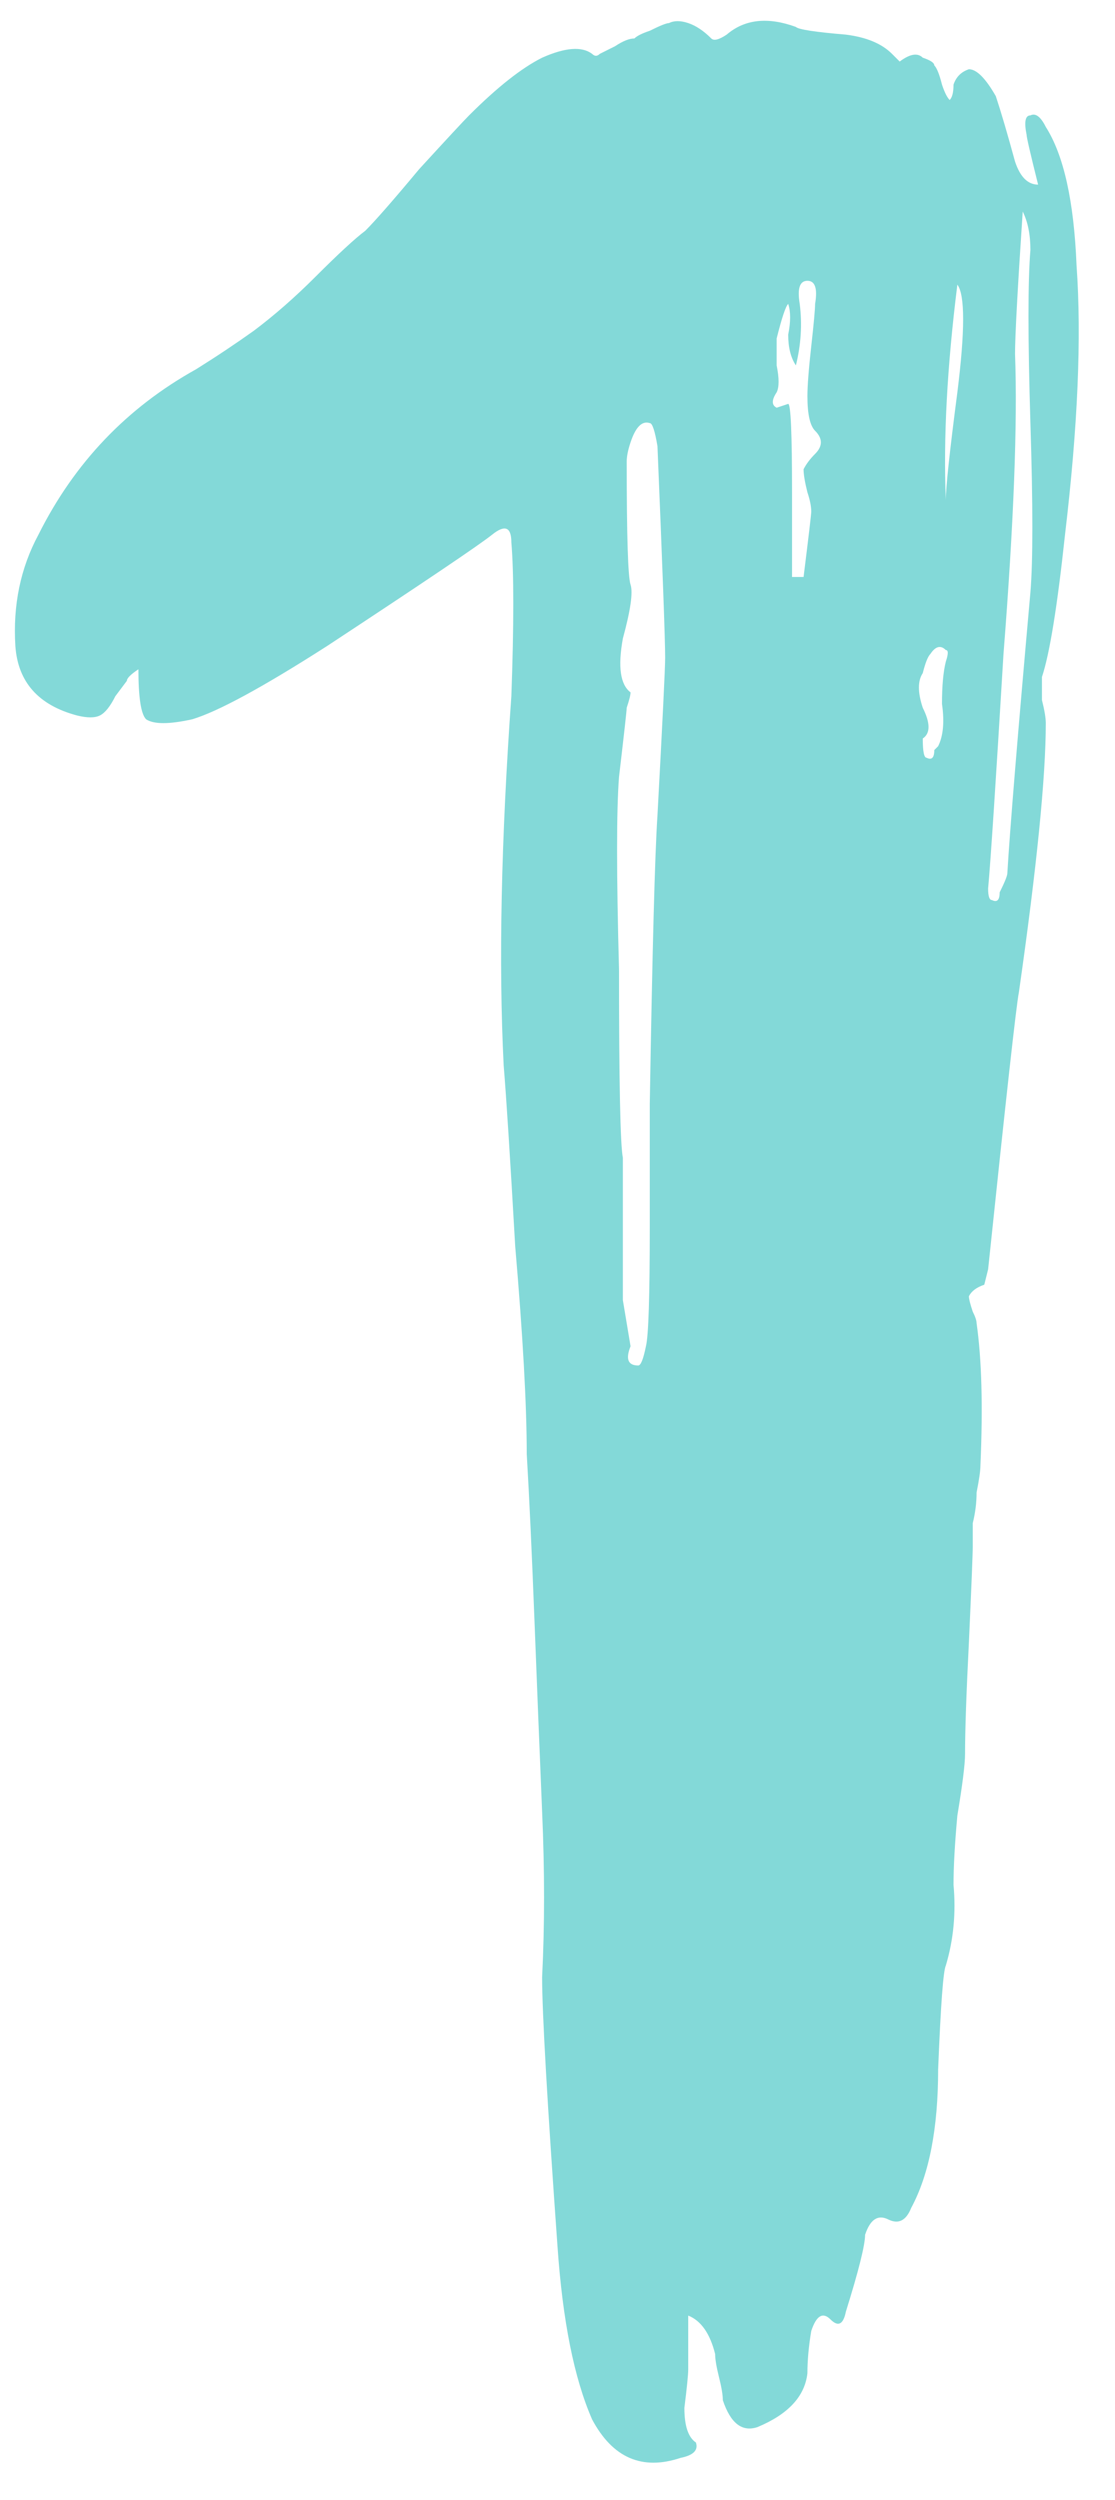 <?xml version="1.0" encoding="UTF-8"?> <svg xmlns="http://www.w3.org/2000/svg" width="29" height="65" viewBox="0 0 29 65" fill="none"> <path d="M27.7 13.9C27.5 15.767 27.3 17 27.1 17.6C27.1 17.733 27.1 17.933 27.1 18.2C27.167 18.467 27.2 18.667 27.2 18.8C27.2 20.2 26.967 22.533 26.5 25.8C26.433 26.133 26.167 28.533 25.7 33C25.633 33.267 25.6 33.4 25.6 33.4C25.4 33.467 25.267 33.567 25.2 33.7C25.2 33.767 25.233 33.9 25.3 34.1C25.367 34.233 25.4 34.333 25.4 34.4C25.533 35.333 25.567 36.567 25.5 38.1C25.5 38.233 25.467 38.467 25.4 38.8C25.4 39.067 25.367 39.333 25.3 39.6C25.3 39.8 25.3 40 25.3 40.2C25.3 40.4 25.267 41.233 25.2 42.7C25.133 44.033 25.1 45 25.1 45.6C25.1 45.867 25.033 46.4 24.9 47.2C24.833 47.933 24.8 48.533 24.8 49C24.867 49.733 24.8 50.433 24.6 51.1C24.533 51.233 24.467 52.133 24.4 53.8C24.4 55.333 24.167 56.533 23.7 57.4C23.567 57.733 23.367 57.833 23.1 57.7C22.833 57.567 22.633 57.7 22.5 58.1C22.5 58.367 22.333 59.033 22 60.1C21.933 60.433 21.8 60.5 21.6 60.3C21.4 60.1 21.233 60.2 21.1 60.6C21.033 61 21 61.367 21 61.7C20.933 62.3 20.5 62.767 19.7 63.1C19.3 63.233 19 63 18.8 62.4C18.8 62.267 18.767 62.067 18.7 61.8C18.633 61.533 18.6 61.333 18.6 61.2C18.467 60.667 18.233 60.333 17.9 60.2C17.9 61.067 17.9 61.533 17.9 61.6C17.9 61.733 17.867 62.067 17.8 62.6C17.8 63.067 17.9 63.367 18.1 63.5C18.167 63.7 18.033 63.833 17.7 63.9C16.7 64.233 15.933 63.9 15.4 62.9C14.933 61.833 14.633 60.333 14.5 58.4C14.233 54.667 14.1 52.333 14.1 51.4C14.167 50.067 14.167 48.633 14.1 47.1C14.033 45.5 13.967 43.833 13.9 42.1C13.833 40.367 13.767 38.933 13.7 37.8C13.7 36.533 13.6 34.733 13.4 32.4C13.267 30.067 13.167 28.5 13.1 27.7C12.967 25.033 13.033 21.833 13.3 18.1C13.367 16.233 13.367 14.9 13.3 14.1C13.3 13.7 13.133 13.633 12.8 13.9C12.467 14.167 11.033 15.133 8.5 16.8C6.833 17.867 5.667 18.5 5 18.7C4.4 18.833 4 18.833 3.8 18.7C3.667 18.567 3.6 18.133 3.6 17.4C3.4 17.533 3.3 17.633 3.3 17.7C3.3 17.7 3.2 17.833 3 18.1C2.867 18.367 2.733 18.533 2.6 18.6C2.467 18.667 2.267 18.667 2 18.6C1 18.333 0.467 17.733 0.4 16.8C0.333 15.733 0.533 14.767 1 13.9C1.933 12.033 3.3 10.6 5.1 9.6C5.633 9.267 6.133 8.933 6.6 8.6C7.133 8.2 7.667 7.733 8.2 7.2C8.8 6.6 9.233 6.2 9.5 6C9.767 5.733 10.233 5.2 10.9 4.4C11.633 3.6 12.067 3.133 12.2 3C12.933 2.267 13.567 1.767 14.1 1.5C14.7 1.233 15.133 1.2 15.4 1.4C15.467 1.467 15.533 1.467 15.6 1.4C15.733 1.333 15.867 1.267 16 1.2C16.2 1.067 16.367 1 16.5 1C16.567 0.933 16.7 0.867 16.9 0.8C17.167 0.667 17.333 0.6 17.4 0.6C17.533 0.533 17.7 0.533 17.9 0.6C18.1 0.667 18.3 0.8 18.5 1C18.567 1.067 18.7 1.033 18.9 0.9C19.367 0.5 19.967 0.433 20.7 0.7C20.767 0.767 21.2 0.833 22 0.9C22.533 0.967 22.933 1.133 23.2 1.4C23.333 1.533 23.4 1.6 23.4 1.6C23.667 1.4 23.867 1.367 24 1.5C24.2 1.567 24.3 1.633 24.3 1.7C24.367 1.767 24.433 1.933 24.5 2.2C24.567 2.4 24.633 2.533 24.7 2.6C24.767 2.533 24.8 2.4 24.8 2.2C24.867 2 25 1.867 25.2 1.8C25.4 1.8 25.633 2.033 25.9 2.5C26.033 2.9 26.2 3.467 26.4 4.2C26.533 4.6 26.733 4.8 27 4.8C26.8 4 26.7 3.567 26.7 3.5C26.633 3.167 26.667 3 26.8 3C26.933 2.933 27.067 3.033 27.2 3.3C27.667 4.033 27.933 5.233 28 6.9C28.133 8.767 28.033 11.1 27.7 13.9ZM17.1 21.2C17.233 18.733 17.3 17.367 17.3 17.1C17.3 16.633 17.233 14.8 17.1 11.6C17.033 11.2 16.967 11 16.9 11C16.7 10.933 16.533 11.1 16.4 11.5C16.333 11.7 16.3 11.867 16.3 12C16.3 13.933 16.333 15 16.4 15.2C16.467 15.4 16.4 15.867 16.2 16.6C16.067 17.333 16.133 17.8 16.4 18C16.4 18.067 16.367 18.2 16.3 18.4C16.3 18.467 16.233 19.067 16.1 20.2C16.033 21.067 16.033 22.733 16.1 25.2C16.1 28.133 16.133 29.767 16.2 30.1C16.2 30.433 16.2 30.833 16.2 31.3C16.2 31.767 16.2 32.2 16.2 32.6C16.2 32.933 16.2 33.333 16.2 33.8C16.267 34.2 16.333 34.6 16.4 35C16.267 35.333 16.333 35.5 16.6 35.5C16.667 35.5 16.733 35.333 16.8 35C16.867 34.733 16.9 33.7 16.9 31.9C16.9 30.033 16.9 28.967 16.9 28.7C16.967 24.7 17.033 22.2 17.1 21.2ZM21.2 11.8C21.4 11.6 21.4 11.4 21.2 11.2C21.067 11.067 21 10.767 21 10.3C21 10.033 21.033 9.6 21.1 9C21.167 8.4 21.2 8.033 21.2 7.9C21.267 7.5 21.2 7.3 21 7.3C20.8 7.3 20.733 7.5 20.8 7.9C20.867 8.433 20.833 8.967 20.7 9.5C20.567 9.3 20.5 9.033 20.5 8.7C20.567 8.367 20.567 8.1 20.5 7.9C20.433 7.967 20.333 8.267 20.2 8.8C20.2 8.867 20.2 9.1 20.2 9.5C20.267 9.833 20.267 10.067 20.2 10.2C20.067 10.4 20.067 10.533 20.2 10.6C20.2 10.6 20.3 10.567 20.5 10.5C20.567 10.5 20.6 11.267 20.6 12.8C20.6 14.267 20.6 15 20.6 15C20.667 15 20.7 15 20.7 15C20.767 15 20.833 15 20.9 15C21.033 13.933 21.1 13.367 21.1 13.3C21.1 13.167 21.067 13 21 12.8C20.933 12.533 20.9 12.333 20.9 12.2C20.967 12.067 21.067 11.933 21.2 11.8ZM24.6 17.2C24.667 17 24.667 16.9 24.6 16.9C24.467 16.767 24.333 16.8 24.2 17C24.133 17.067 24.067 17.233 24 17.5C23.867 17.7 23.867 18 24 18.4C24.2 18.8 24.2 19.067 24 19.2C24 19.533 24.033 19.7 24.1 19.7C24.233 19.767 24.3 19.7 24.3 19.5C24.367 19.433 24.4 19.4 24.4 19.4C24.533 19.133 24.567 18.767 24.5 18.3C24.5 17.833 24.533 17.467 24.6 17.2ZM24.6 13C24.6 12.667 24.7 11.733 24.9 10.2C25.1 8.6 25.1 7.667 24.9 7.4C24.633 9.533 24.533 11.4 24.6 13ZM26.8 15.4C26.867 14.6 26.867 13.133 26.8 11C26.733 8.8 26.733 7.3 26.8 6.5C26.8 6.1 26.733 5.767 26.6 5.5C26.467 7.5 26.4 8.733 26.4 9.2C26.467 11 26.367 13.6 26.1 17C25.9 20.333 25.767 22.367 25.7 23.1C25.7 23.3 25.733 23.4 25.8 23.4C25.933 23.467 26 23.4 26 23.2C26.133 22.933 26.2 22.767 26.2 22.7C26.267 21.567 26.467 19.133 26.8 15.4Z" fill="#83D9D8"></path> </svg> 